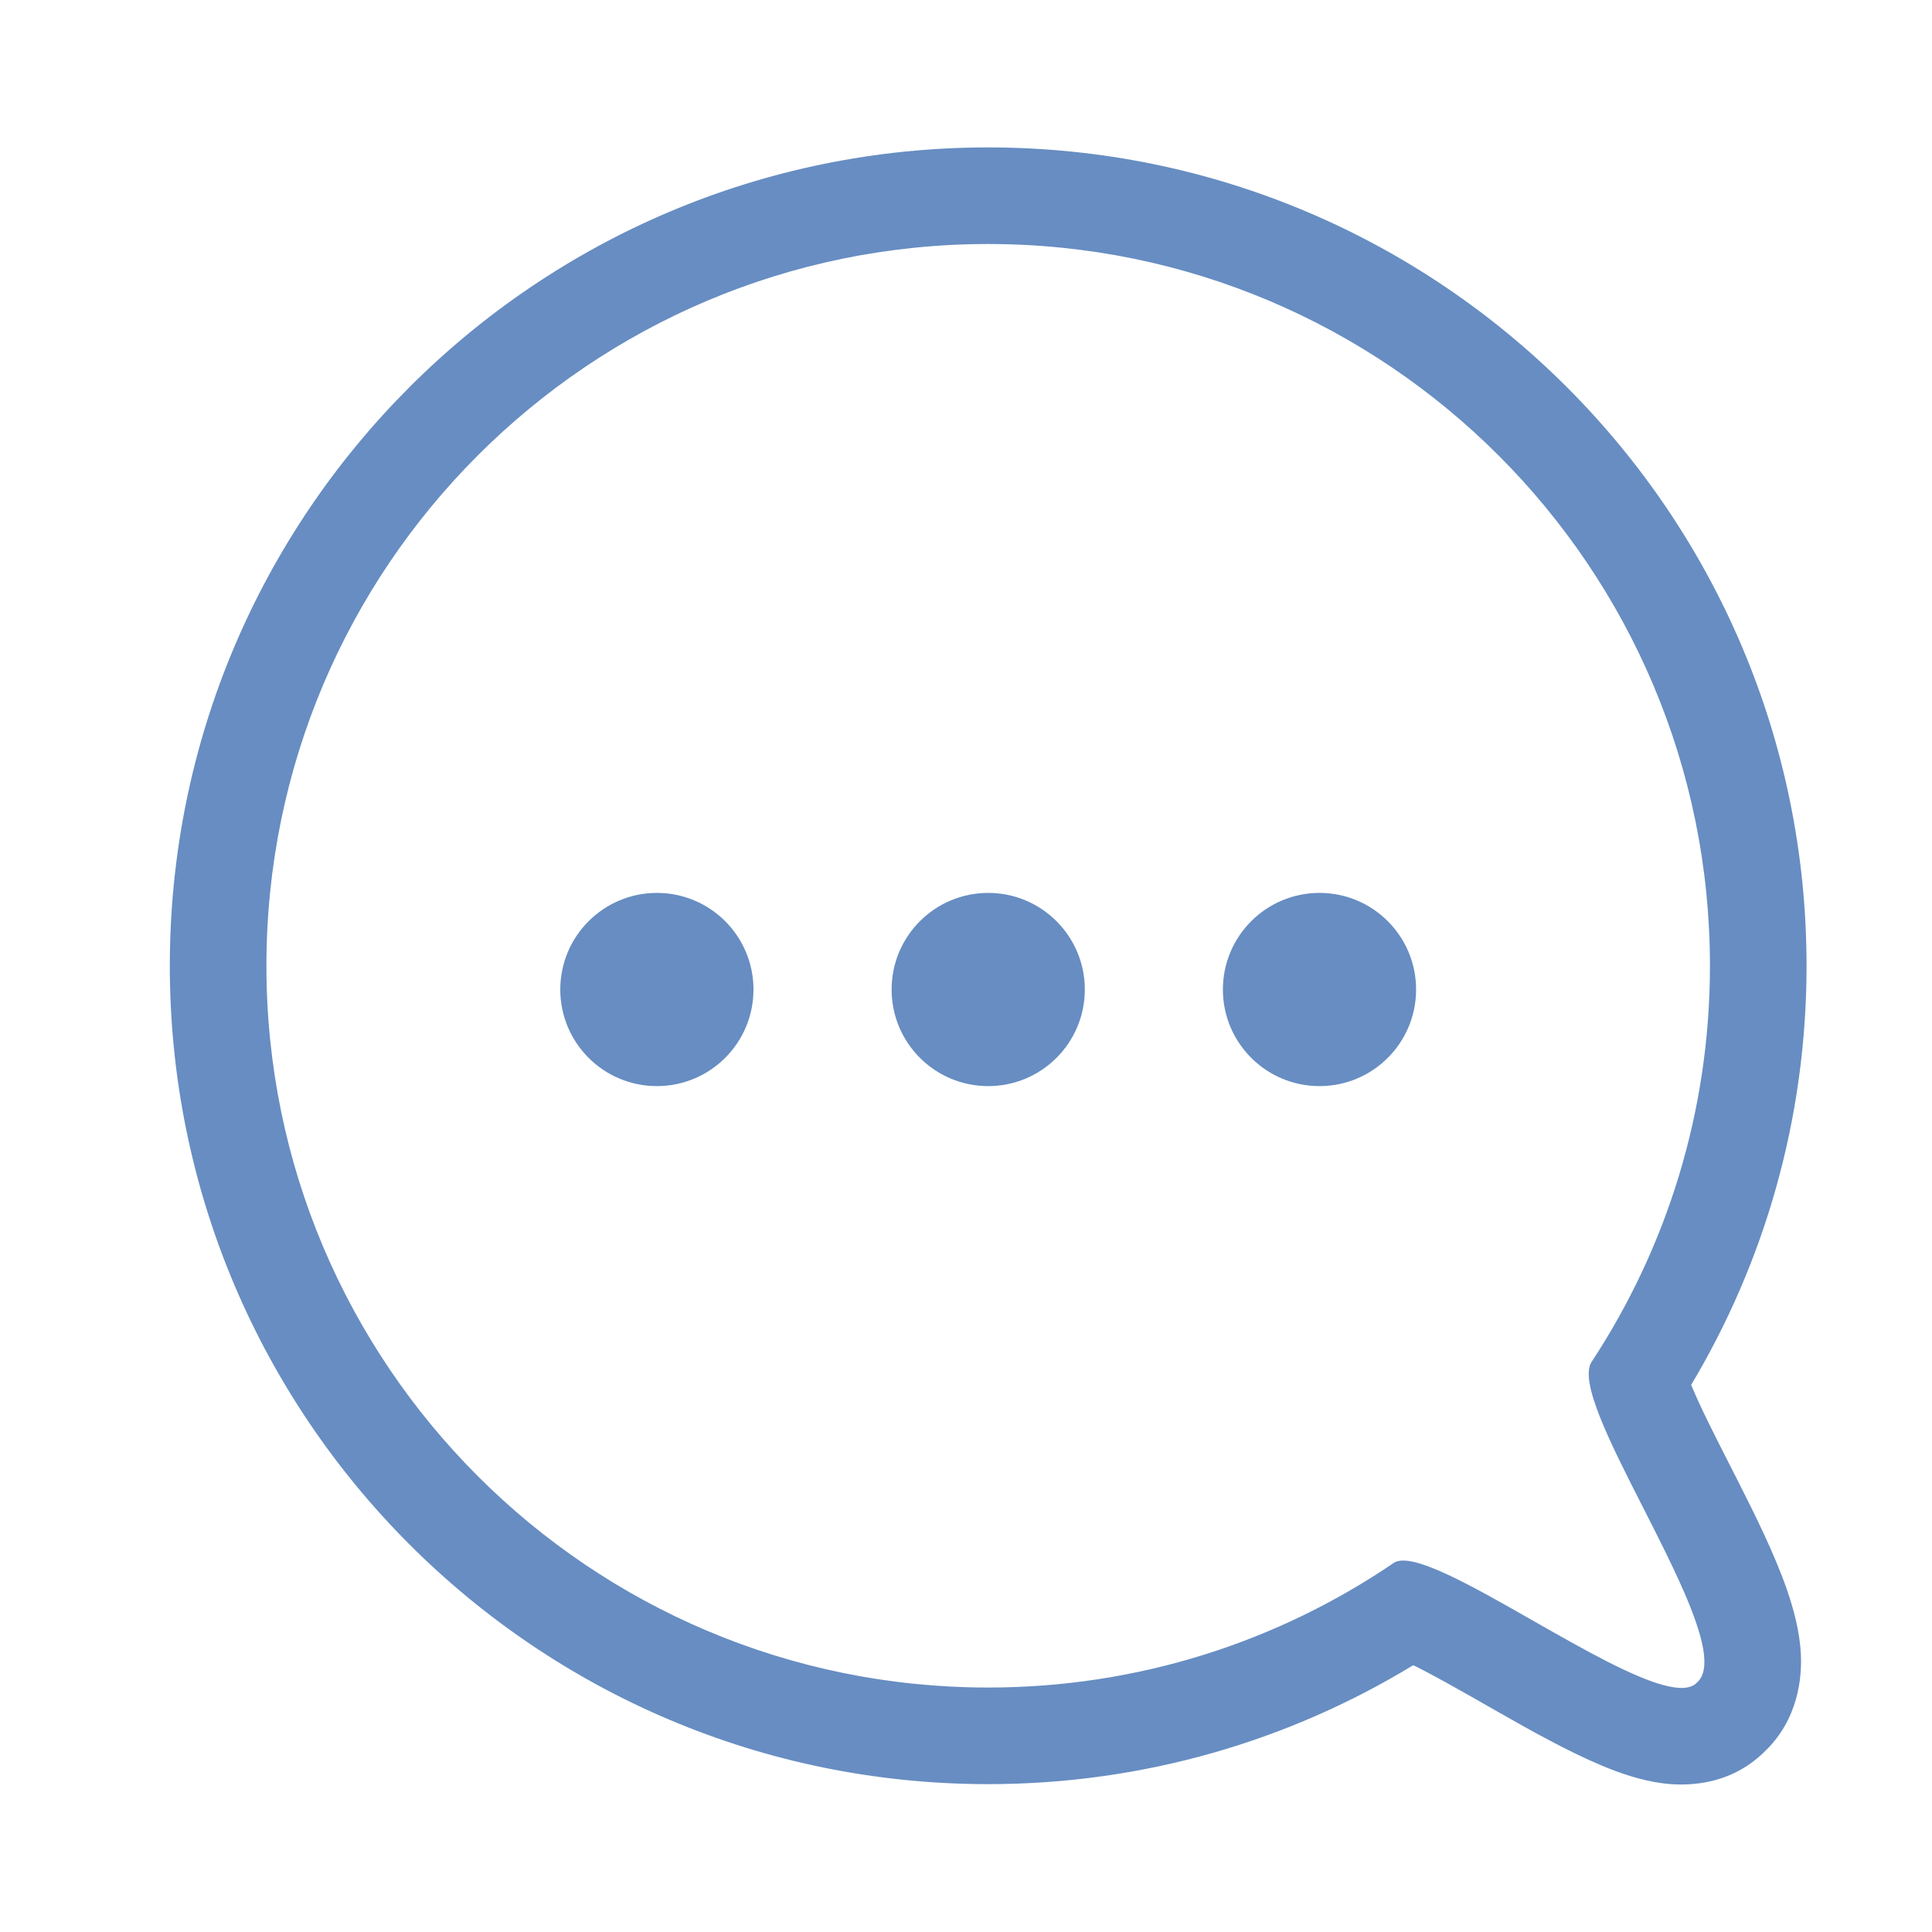 <svg xmlns="http://www.w3.org/2000/svg" fill="none" viewBox="0 0 30 30" height="30" width="30">
<g clip-path="url(#clip0_211_6466)">
<path fill="#678DC2" d="M8.7 15.365C8.7 14.537 9.372 13.865 10.2 13.865C11.029 13.865 11.7 14.537 11.7 15.365C11.7 16.194 11.029 16.865 10.2 16.865C9.372 16.865 8.7 16.194 8.7 15.365Z"></path>
<path fill="#678DC2" d="M13.845 15.365C13.845 14.537 14.516 13.865 15.345 13.865C16.173 13.865 16.845 14.537 16.845 15.365C16.845 16.194 16.173 16.865 15.345 16.865C14.516 16.865 13.845 16.194 13.845 15.365Z"></path>
<path fill="#678DC2" d="M18.989 15.365C18.989 14.537 19.661 13.865 20.489 13.865C21.318 13.865 21.989 14.537 21.989 15.365C21.989 16.194 21.318 16.865 20.489 16.865C19.661 16.865 18.989 16.194 18.989 15.365Z"></path>
<path fill="#678DC2" d="M24.966 25.805C24.962 25.803 24.958 25.801 24.954 25.799C24.592 25.614 24.195 25.388 23.805 25.166C22.837 24.614 21.91 24.086 21.642 24.269C19.847 25.49 17.679 26.204 15.344 26.204C9.154 26.204 4.137 21.186 4.137 14.997C4.137 8.807 9.154 3.789 15.344 3.789C21.534 3.789 26.552 8.807 26.552 14.997C26.552 17.268 25.876 19.381 24.715 21.146C24.516 21.449 25.005 22.41 25.517 23.415C25.737 23.849 25.962 24.29 26.137 24.691C26.14 24.698 26.143 24.704 26.146 24.711C26.435 25.375 26.585 25.923 26.35 26.127C26.159 26.331 25.618 26.136 24.966 25.805ZM27.389 27.21C26.818 27.767 26.102 27.728 25.819 27.691C25.468 27.646 25.134 27.525 24.88 27.419C24.358 27.202 23.761 26.867 23.259 26.581C23.191 26.543 23.125 26.505 23.061 26.468C22.625 26.22 22.253 26.008 21.945 25.857C20.02 27.029 17.759 27.704 15.344 27.704C8.326 27.704 2.637 22.015 2.637 14.997C2.637 7.978 8.326 2.289 15.344 2.289C22.362 2.289 28.052 7.978 28.052 14.997C28.052 17.373 27.398 19.601 26.26 21.505C26.264 21.515 26.268 21.524 26.273 21.534C26.41 21.863 26.611 22.259 26.849 22.727C26.89 22.807 26.932 22.89 26.975 22.974C27.243 23.503 27.558 24.135 27.75 24.692C27.844 24.965 27.947 25.322 27.964 25.696C27.979 26.034 27.934 26.698 27.389 27.21Z" clip-rule="evenodd" fill-rule="evenodd"></path>
</g>
<defs>
<clipPath id="clip0_211_6466">
<rect fill="white" height="30" width="30"></rect>
</clipPath>
</defs>
</svg>
